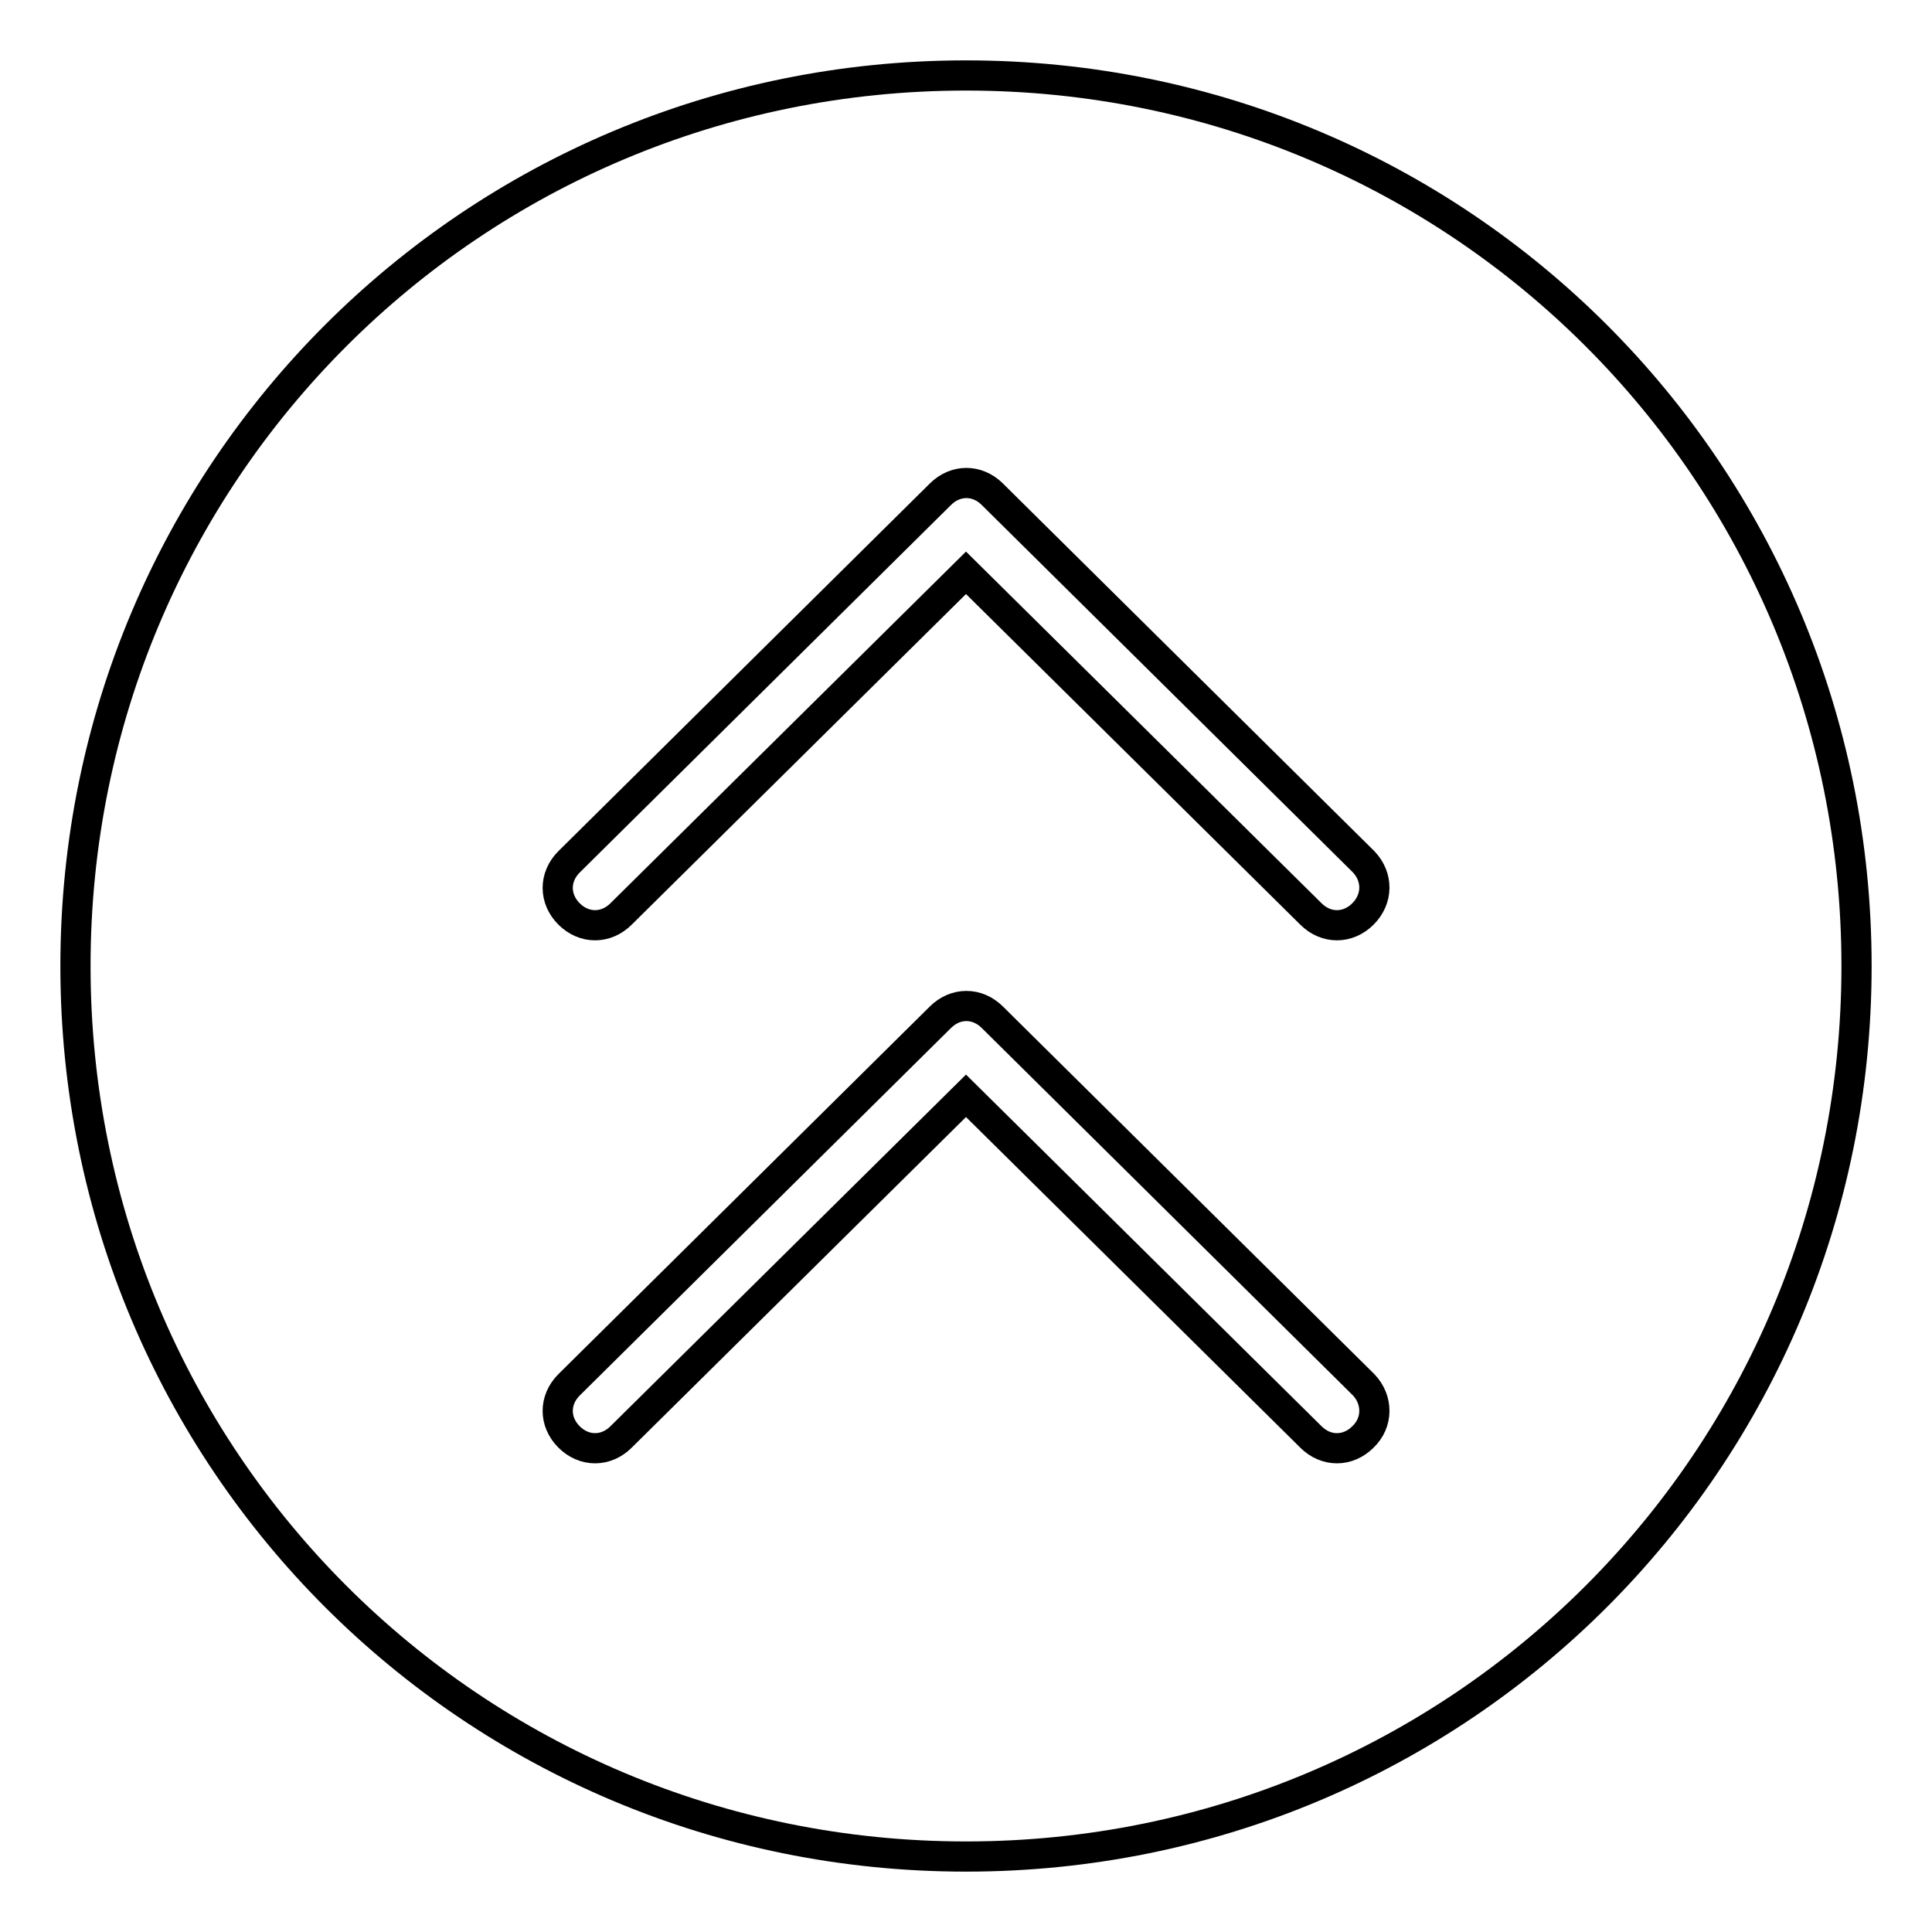 <?xml version="1.0" encoding="utf-8"?>
<!-- Svg Vector Icons : http://www.onlinewebfonts.com/icon -->
<!DOCTYPE svg PUBLIC "-//W3C//DTD SVG 1.1//EN" "http://www.w3.org/Graphics/SVG/1.1/DTD/svg11.dtd">
<svg version="1.1" xmlns="http://www.w3.org/2000/svg" xmlns:xlink="http://www.w3.org/1999/xlink" x="0px" y="0px" viewBox="0 0 256 256" enable-background="new 0 0 256 256" xml:space="preserve">
<g> <path stroke-width="4" fill-opacity="0" stroke="#000000"  d="M128,10C62.6,10,10,62.6,10,128c0,65.4,52.6,118,118,118s118-52.6,118-118C246,62.6,193.4,10,128,10z  M180.6,190.4c-2,2-4.9,2-6.9,0L128,145.2l-45.7,45.2c-2,2-4.9,2-6.9,0c-2-2-2-4.9,0-6.9l49.2-48.7c2-2,4.9-2,6.9,0l49.2,48.7 C182.6,185.5,182.6,188.5,180.6,190.4L180.6,190.4z M180.6,121.1c-2,2-4.9,2-6.9,0L128,75.9l-45.7,45.2c-2,2-4.9,2-6.9,0 c-2-2-2-4.9,0-6.9l49.2-48.7c2-2,4.9-2,6.9,0l49.2,48.7C182.6,116.2,182.6,119.1,180.6,121.1L180.6,121.1z"/></g>
</svg>